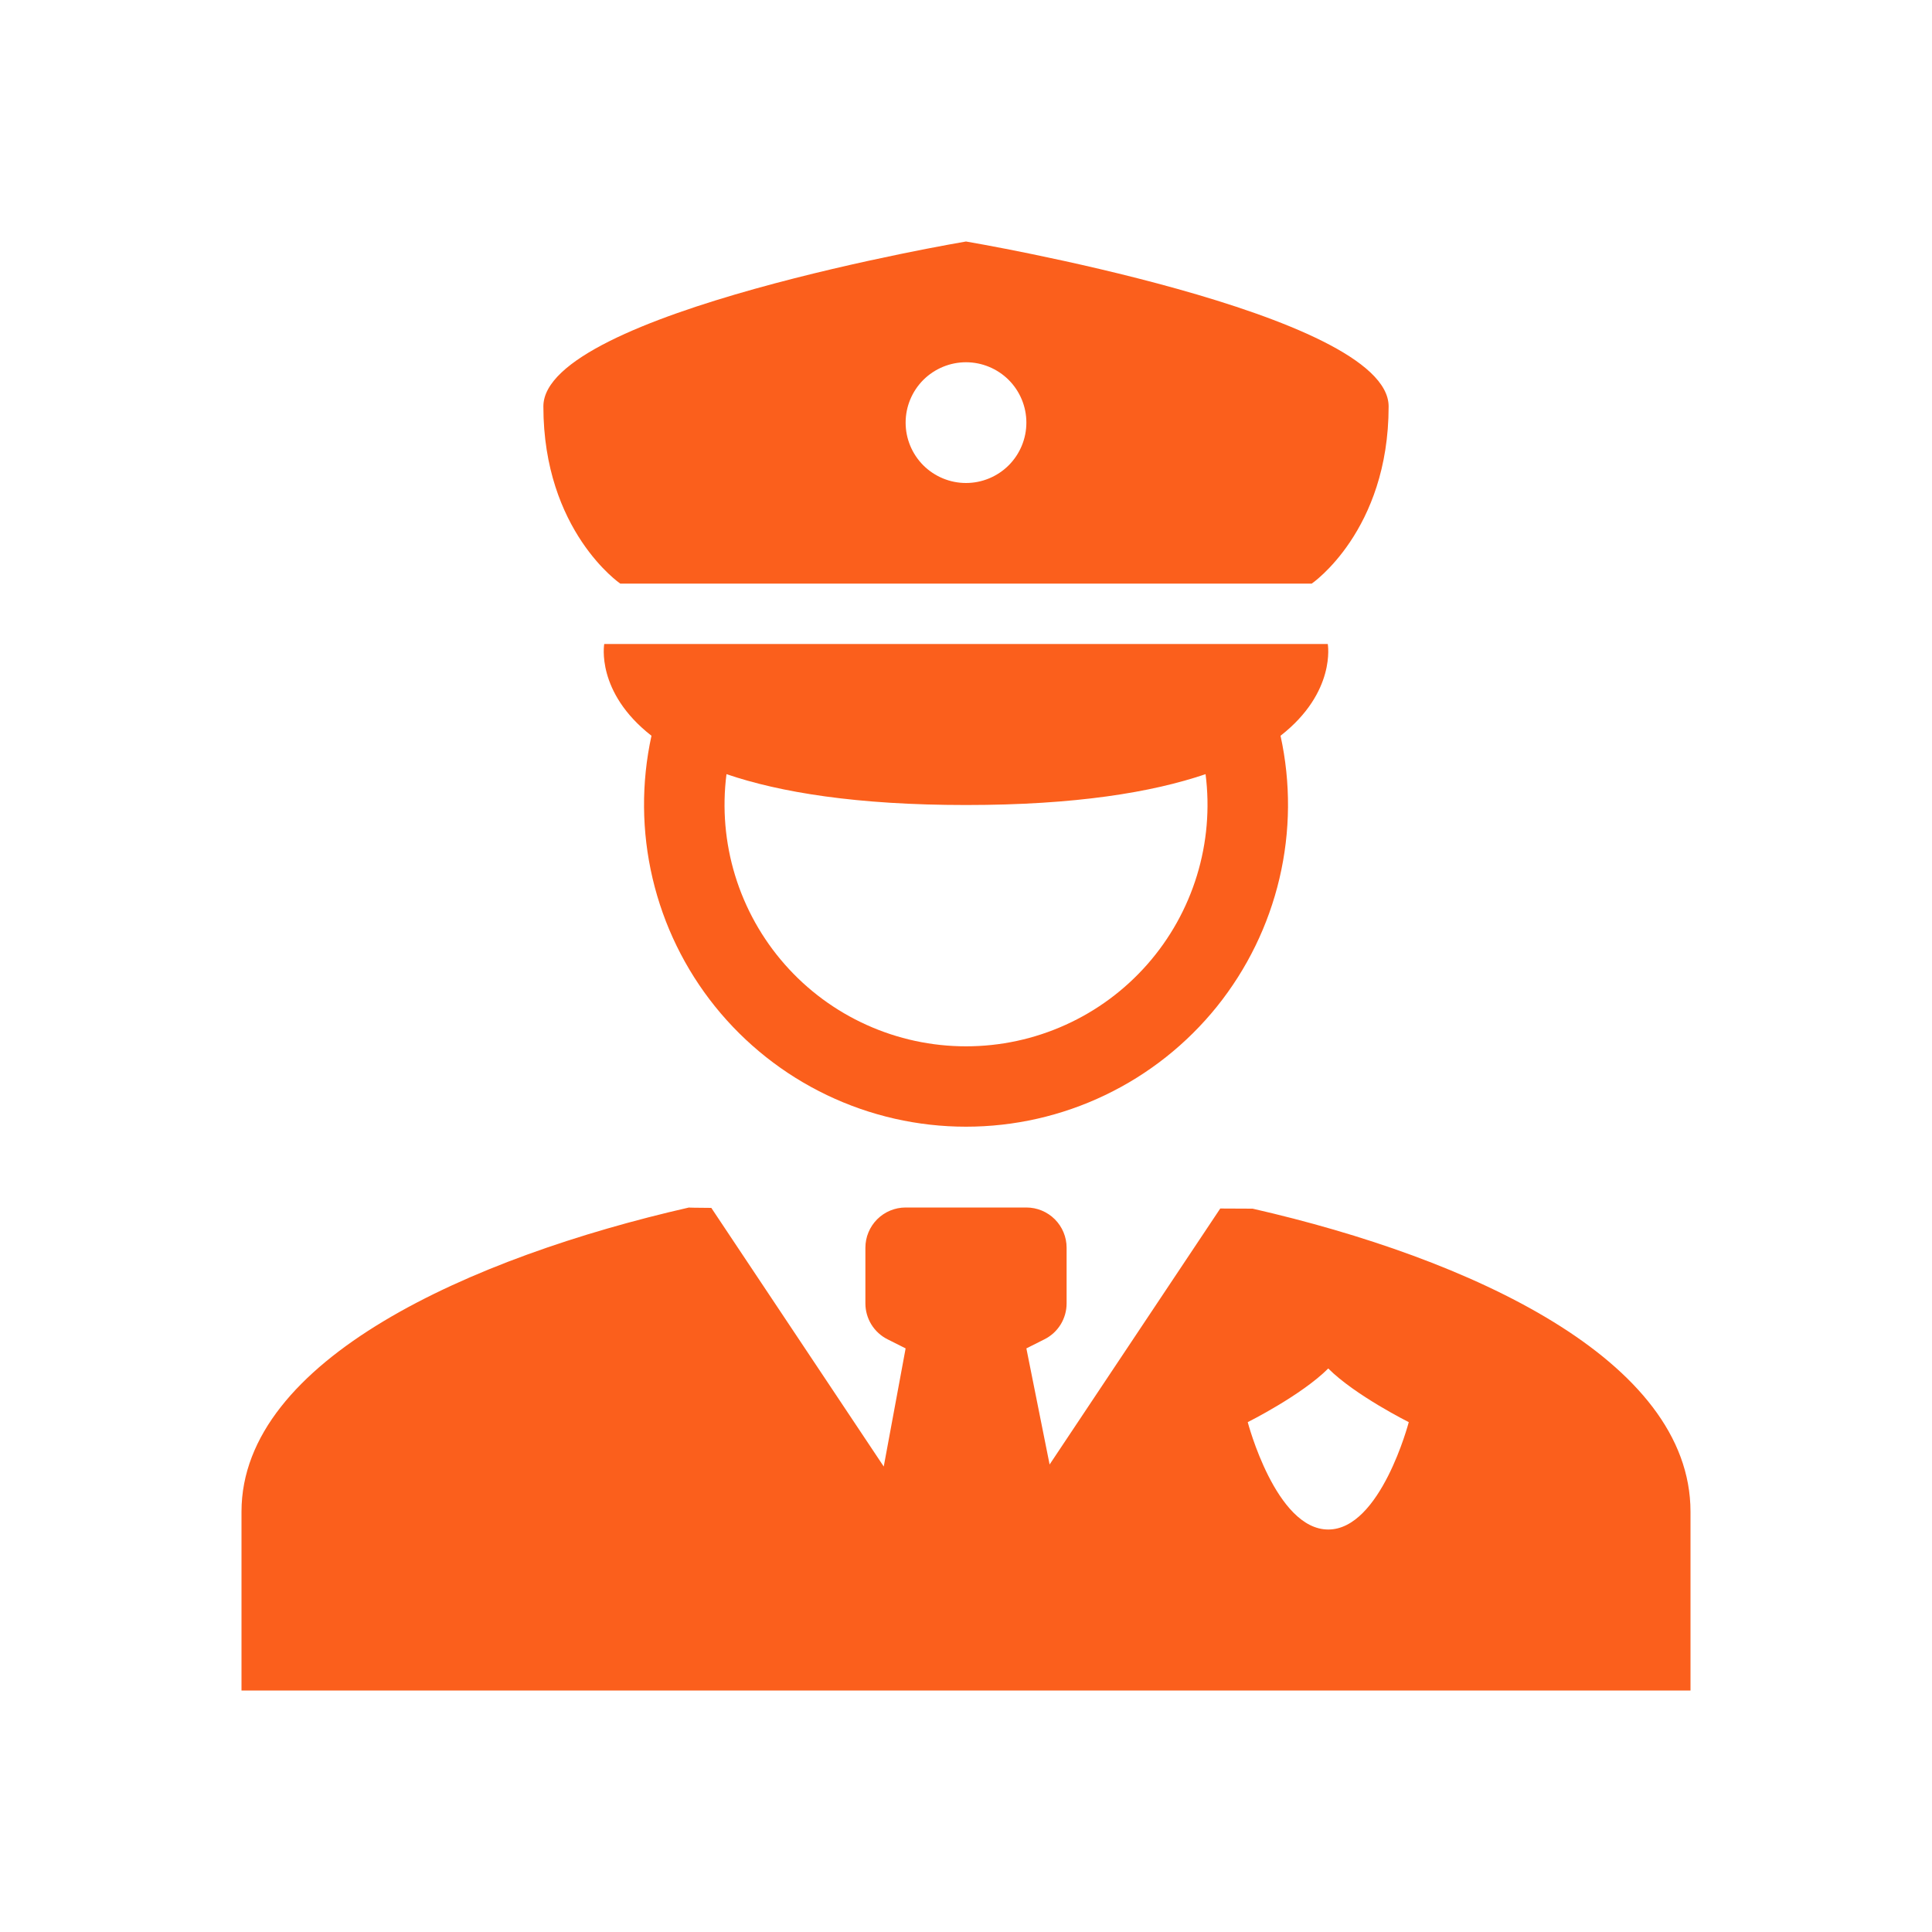 <svg width="40" height="40" viewBox="0 0 40 40" fill="none" xmlns="http://www.w3.org/2000/svg">
<path fill-rule="evenodd" clip-rule="evenodd" d="M11.25 8.414C11.25 6.478 20 5 20 5C20 5 28.75 6.478 28.75 8.414C28.75 10.995 27.158 12.083 27.158 12.083H12.842C12.842 12.083 11.25 10.995 11.25 8.414ZM21.25 8.75C21.25 9.082 21.118 9.399 20.884 9.634C20.649 9.868 20.331 10 20 10C19.669 10 19.351 9.868 19.116 9.634C18.882 9.399 18.75 9.082 18.75 8.75C18.75 8.418 18.882 8.101 19.116 7.866C19.351 7.632 19.669 7.5 20 7.5C20.331 7.5 20.649 7.632 20.884 7.866C21.118 8.101 21.25 8.418 21.25 8.75ZM26.512 15.233C27.67 14.329 27.49 13.333 27.49 13.333H12.51C12.51 13.333 12.329 14.329 13.488 15.233C13.275 16.207 13.283 17.216 13.511 18.186C13.739 19.156 14.181 20.063 14.806 20.84C15.431 21.616 16.222 22.243 17.121 22.673C18.02 23.104 19.004 23.327 20 23.327C20.997 23.327 21.981 23.104 22.88 22.673C23.779 22.243 24.57 21.616 25.195 20.84C25.819 20.063 26.262 19.156 26.49 18.186C26.718 17.216 26.726 16.207 26.512 15.233H26.512ZM20 16.667C22.267 16.667 23.852 16.405 24.96 16.028C25.05 16.733 24.989 17.448 24.781 18.127C24.573 18.806 24.223 19.433 23.754 19.966C23.284 20.5 22.707 20.927 22.06 21.219C21.413 21.512 20.711 21.663 20 21.663C19.29 21.663 18.588 21.512 17.941 21.219C17.294 20.927 16.716 20.5 16.247 19.966C15.778 19.433 15.428 18.806 15.22 18.127C15.012 17.448 14.951 16.733 15.041 16.028C16.148 16.405 17.733 16.667 20 16.667ZM21.25 25C21.471 25 21.683 25.088 21.839 25.244C21.995 25.4 22.083 25.612 22.083 25.833V26.985C22.083 27.14 22.04 27.291 21.959 27.423C21.877 27.555 21.761 27.661 21.622 27.73L21.25 27.917L21.731 30.321L25.264 25.021C25.506 25.021 25.731 25.023 25.934 25.024C30.438 26.052 35 28.147 35 31.298V35H5V31.298C5 28.147 9.761 26.027 14.265 25C14.249 25.003 14.418 25.006 14.727 25.008L18.297 30.363L18.75 27.917L18.378 27.73C18.239 27.661 18.123 27.555 18.041 27.423C17.96 27.291 17.917 27.14 17.917 26.985V25.833C17.917 25.612 18.005 25.4 18.161 25.244C18.317 25.088 18.529 25 18.75 25H21.25ZM29.167 29.444C29.167 29.444 28.056 28.889 27.5 28.333C26.944 28.889 25.833 29.444 25.833 29.444C25.833 29.444 26.415 31.667 27.5 31.667C28.585 31.667 29.167 29.444 29.167 29.444Z" fill="#FB5F1C"/>
</svg>
